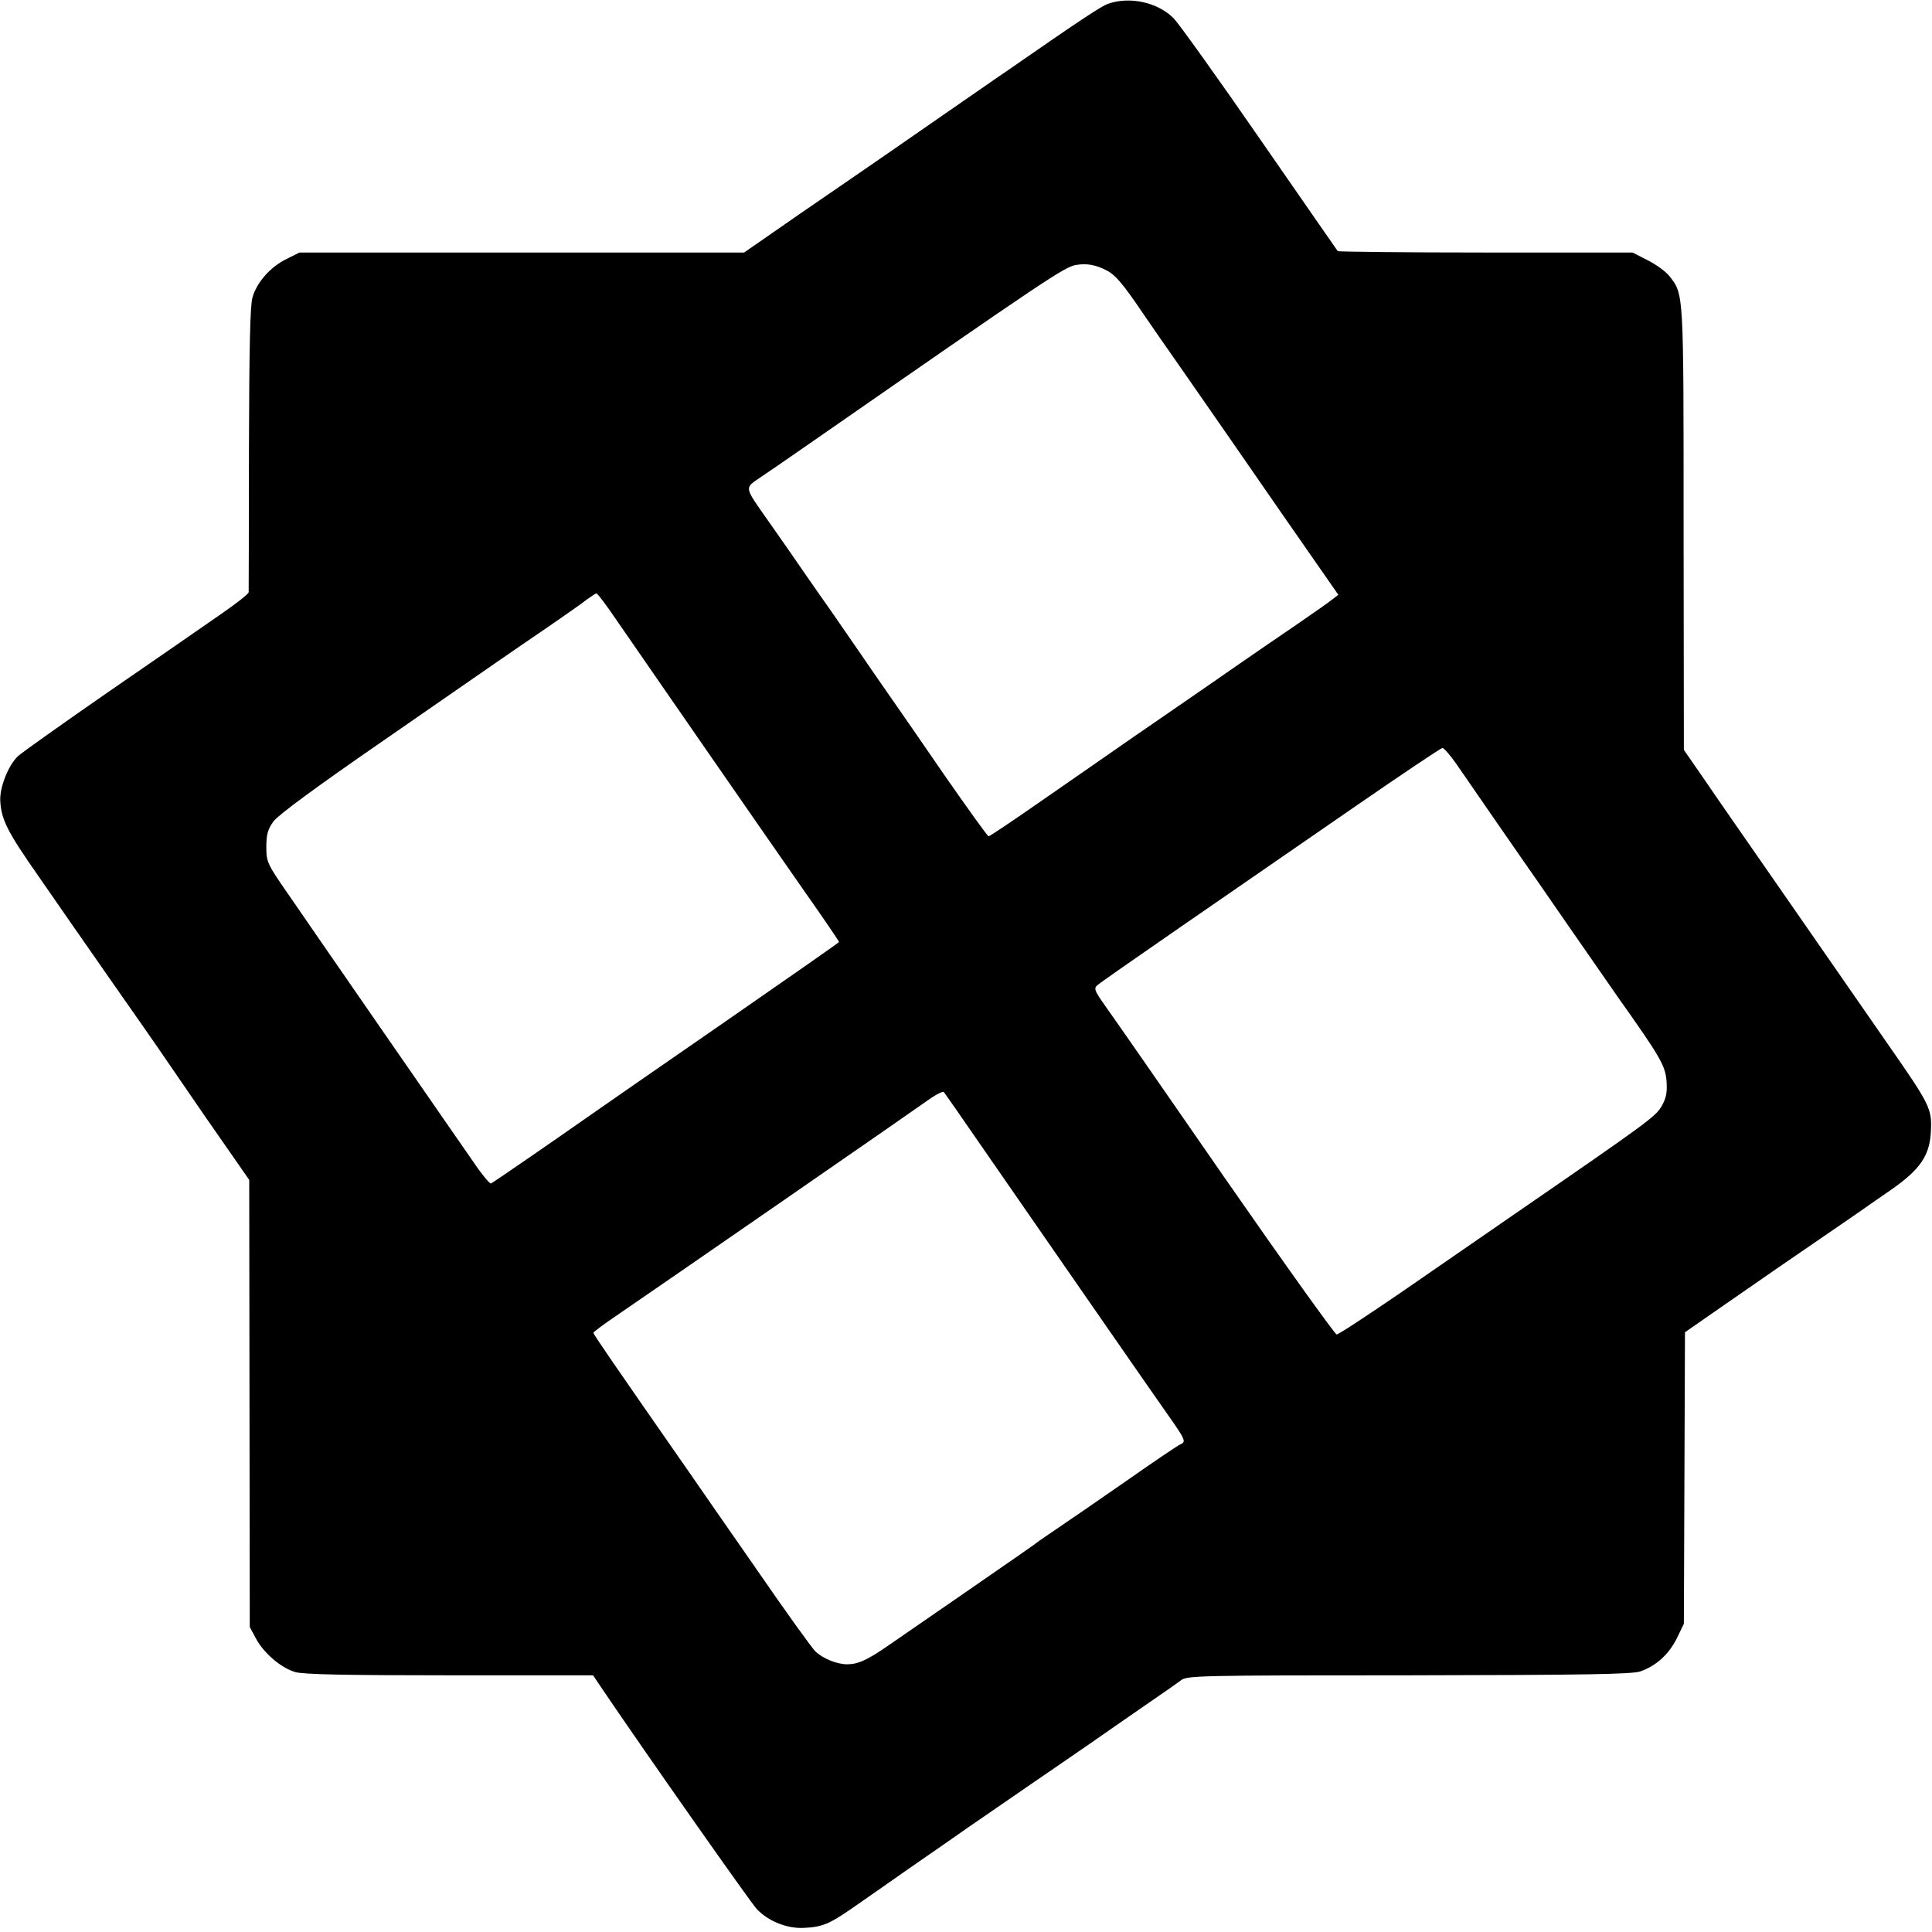 <?xml version="1.0" standalone="no"?>
<!DOCTYPE svg PUBLIC "-//W3C//DTD SVG 20010904//EN"
 "http://www.w3.org/TR/2001/REC-SVG-20010904/DTD/svg10.dtd">
<svg version="1.0" xmlns="http://www.w3.org/2000/svg"
 width="700pt" height="700pt" viewBox="0 0 700 700"
 preserveAspectRatio="xMidYMid meet">
<g transform="translate(0,700) scale(0.1,-0.1)"
fill="#000000" stroke="none">
<path d="M4014 6986 c-25 -9 -102 -60 -370 -246 -12 -8 -53 -36 -90 -62 -38
-26 -80 -55 -94 -65 -64 -45 -365 -253 -555 -383 l-209 -145 -806 0 -805 0
-48 -24 c-57 -28 -106 -83 -122 -138 -9 -28 -12 -188 -13 -549 0 -280 -1 -514
-1 -520 -1 -6 -45 -41 -99 -78 -53 -37 -235 -163 -405 -280 -169 -117 -318
-223 -331 -235 -36 -33 -68 -115 -65 -164 4 -67 26 -111 138 -271 57 -83 175
-252 260 -374 86 -123 163 -233 171 -245 8 -12 86 -125 173 -252 l160 -230 1
-810 1 -810 22 -41 c28 -53 91 -107 142 -122 27 -9 193 -12 559 -12 l521 0 28
-42 c172 -254 542 -780 565 -805 43 -45 112 -72 173 -68 64 3 91 15 168 68 34
24 130 90 212 148 83 57 177 123 210 146 33 23 130 89 215 148 85 58 189 130
230 158 41 29 127 88 190 132 63 43 126 87 139 97 22 17 65 18 825 18 643 1
808 4 839 14 59 21 103 62 132 119 l26 54 2 528 2 528 180 125 c99 69 230 159
290 200 61 42 128 88 150 103 22 16 78 54 125 87 107 74 142 125 146 213 4 83
-2 95 -163 326 -43 62 -193 278 -333 480 -140 202 -288 414 -327 472 l-72 104
-1 803 c0 862 1 846 -51 913 -13 17 -49 43 -79 58 l-55 28 -532 0 c-293 0
-534 3 -536 5 -2 3 -129 185 -281 405 -152 220 -293 417 -313 438 -58 59 -160
81 -239 53z m-2 -967 c31 -17 57 -48 129 -154 30 -44 58 -84 62 -90 4 -5 115
-165 247 -355 131 -190 275 -397 319 -460 l80 -115 -22 -17 c-12 -10 -71 -51
-132 -93 -60 -41 -154 -105 -207 -142 -54 -38 -162 -112 -240 -166 -79 -54
-183 -126 -233 -161 -49 -34 -166 -115 -258 -179 -92 -64 -171 -117 -175 -117
-4 0 -74 98 -157 217 -82 120 -172 249 -199 288 -27 38 -78 113 -114 165 -36
52 -81 117 -100 145 -19 27 -60 85 -91 130 -30 44 -92 133 -137 197 -89 127
-88 118 -28 159 12 8 90 61 173 119 871 605 928 643 970 650 39 7 73 0 113
-21z m-1776 -1269 c93 -135 504 -729 670 -967 74 -105 134 -193 134 -196 0 -2
-192 -136 -426 -298 -234 -162 -454 -314 -489 -339 -118 -83 -339 -235 -346
-238 -4 -2 -32 31 -61 74 -29 42 -60 86 -68 98 -26 37 -531 767 -609 881 -73
105 -76 113 -76 166 0 45 5 64 26 93 17 23 151 122 390 287 429 297 460 319
604 417 61 42 124 86 140 99 17 12 33 23 36 23 4 0 38 -45 75 -100z m3040
-517 c34 -50 215 -311 244 -353 6 -8 76 -109 156 -225 80 -115 163 -235 184
-265 156 -220 173 -250 178 -305 3 -42 0 -61 -17 -92 -23 -39 -43 -54 -538
-395 -106 -73 -290 -200 -410 -283 -120 -82 -223 -150 -230 -150 -6 0 -188
254 -404 565 -215 311 -411 593 -435 626 -40 57 -42 63 -26 76 9 8 154 109
322 225 168 116 442 305 610 421 168 116 310 211 316 212 6 0 28 -26 50 -57z
m-1746 -1348 c135 -195 675 -975 723 -1042 40 -58 44 -68 24 -76 -8 -3 -97
-63 -198 -134 -101 -70 -211 -146 -244 -168 -33 -22 -64 -44 -70 -48 -5 -5
-116 -82 -245 -171 -129 -89 -264 -182 -300 -207 -78 -54 -111 -69 -151 -69
-36 0 -86 20 -114 46 -12 11 -107 143 -211 294 -105 151 -215 309 -243 350
-284 408 -350 504 -351 511 0 3 40 33 89 66 138 94 1091 753 1135 785 22 15
43 25 46 21 4 -5 53 -75 110 -158z"/>
</g>
</svg>
